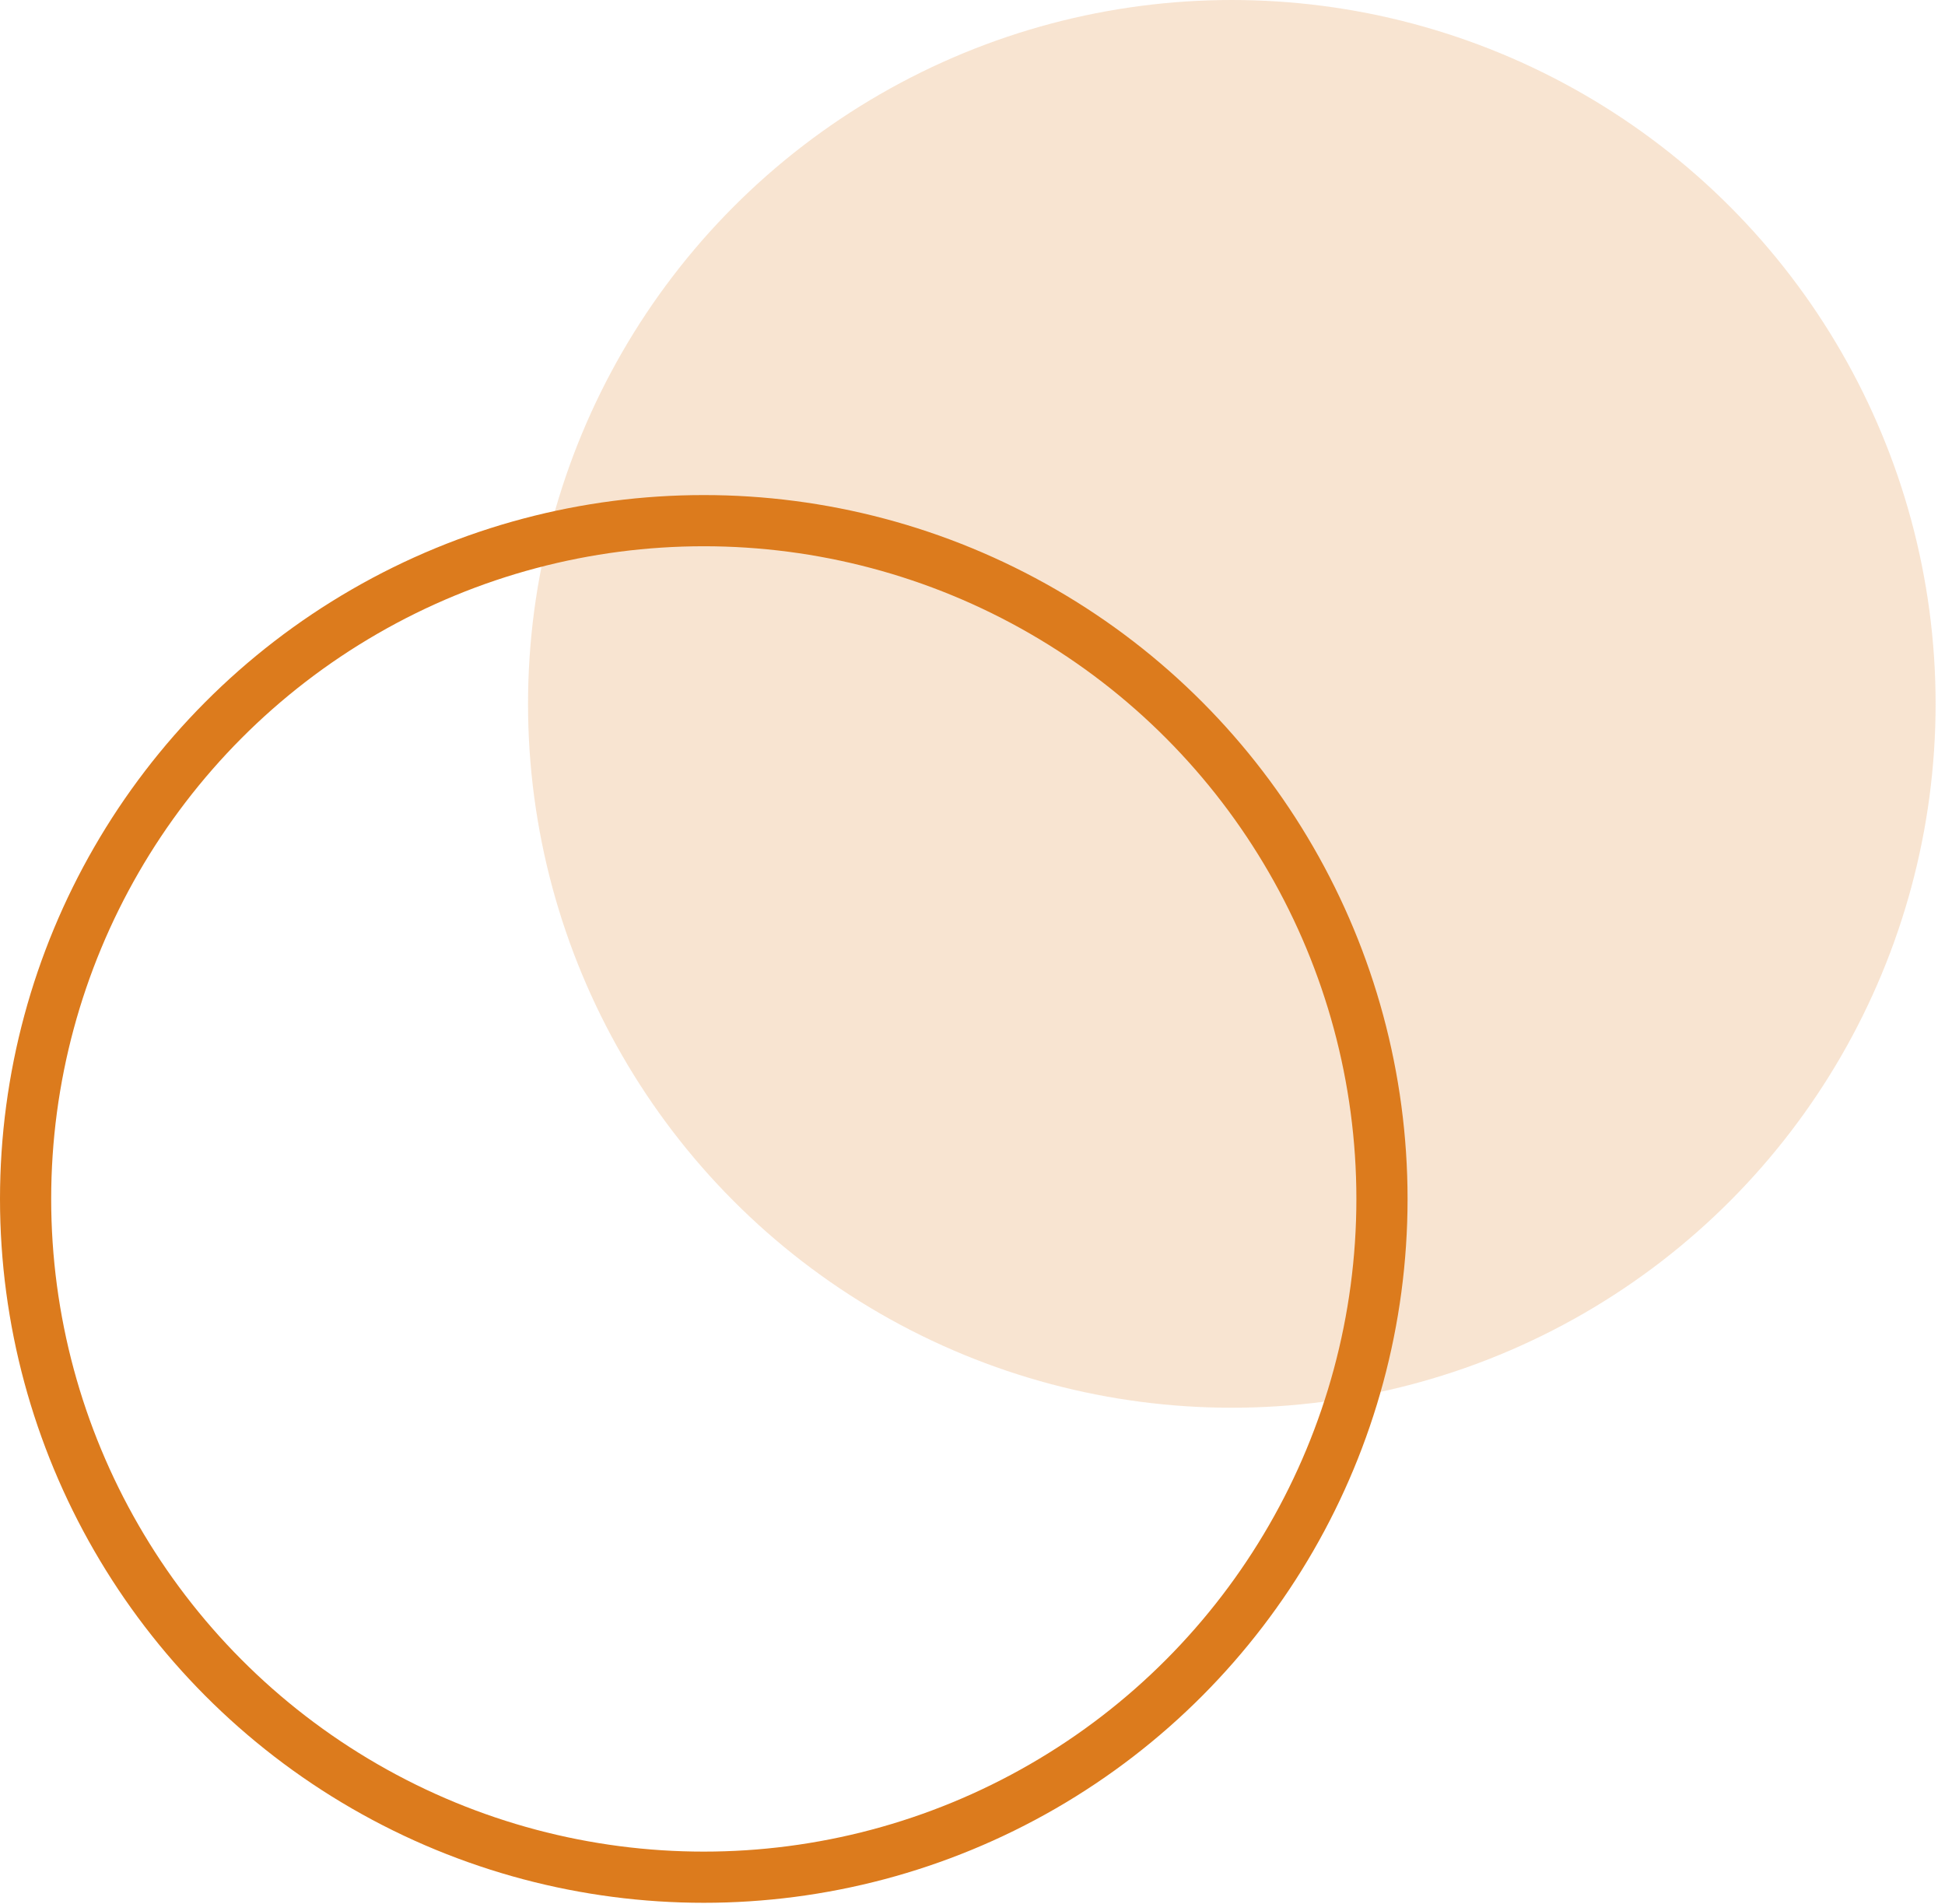 <svg xmlns="http://www.w3.org/2000/svg" width="190" height="186" viewBox="0 0 190 186" fill="none"><circle opacity="0.2" cx="120.332" cy="68.75" r="68.75" fill="#DC7B1D"></circle><circle cx="68.75" cy="117.105" r="66.25" stroke="#DC7B1D" stroke-width="5"></circle></svg>